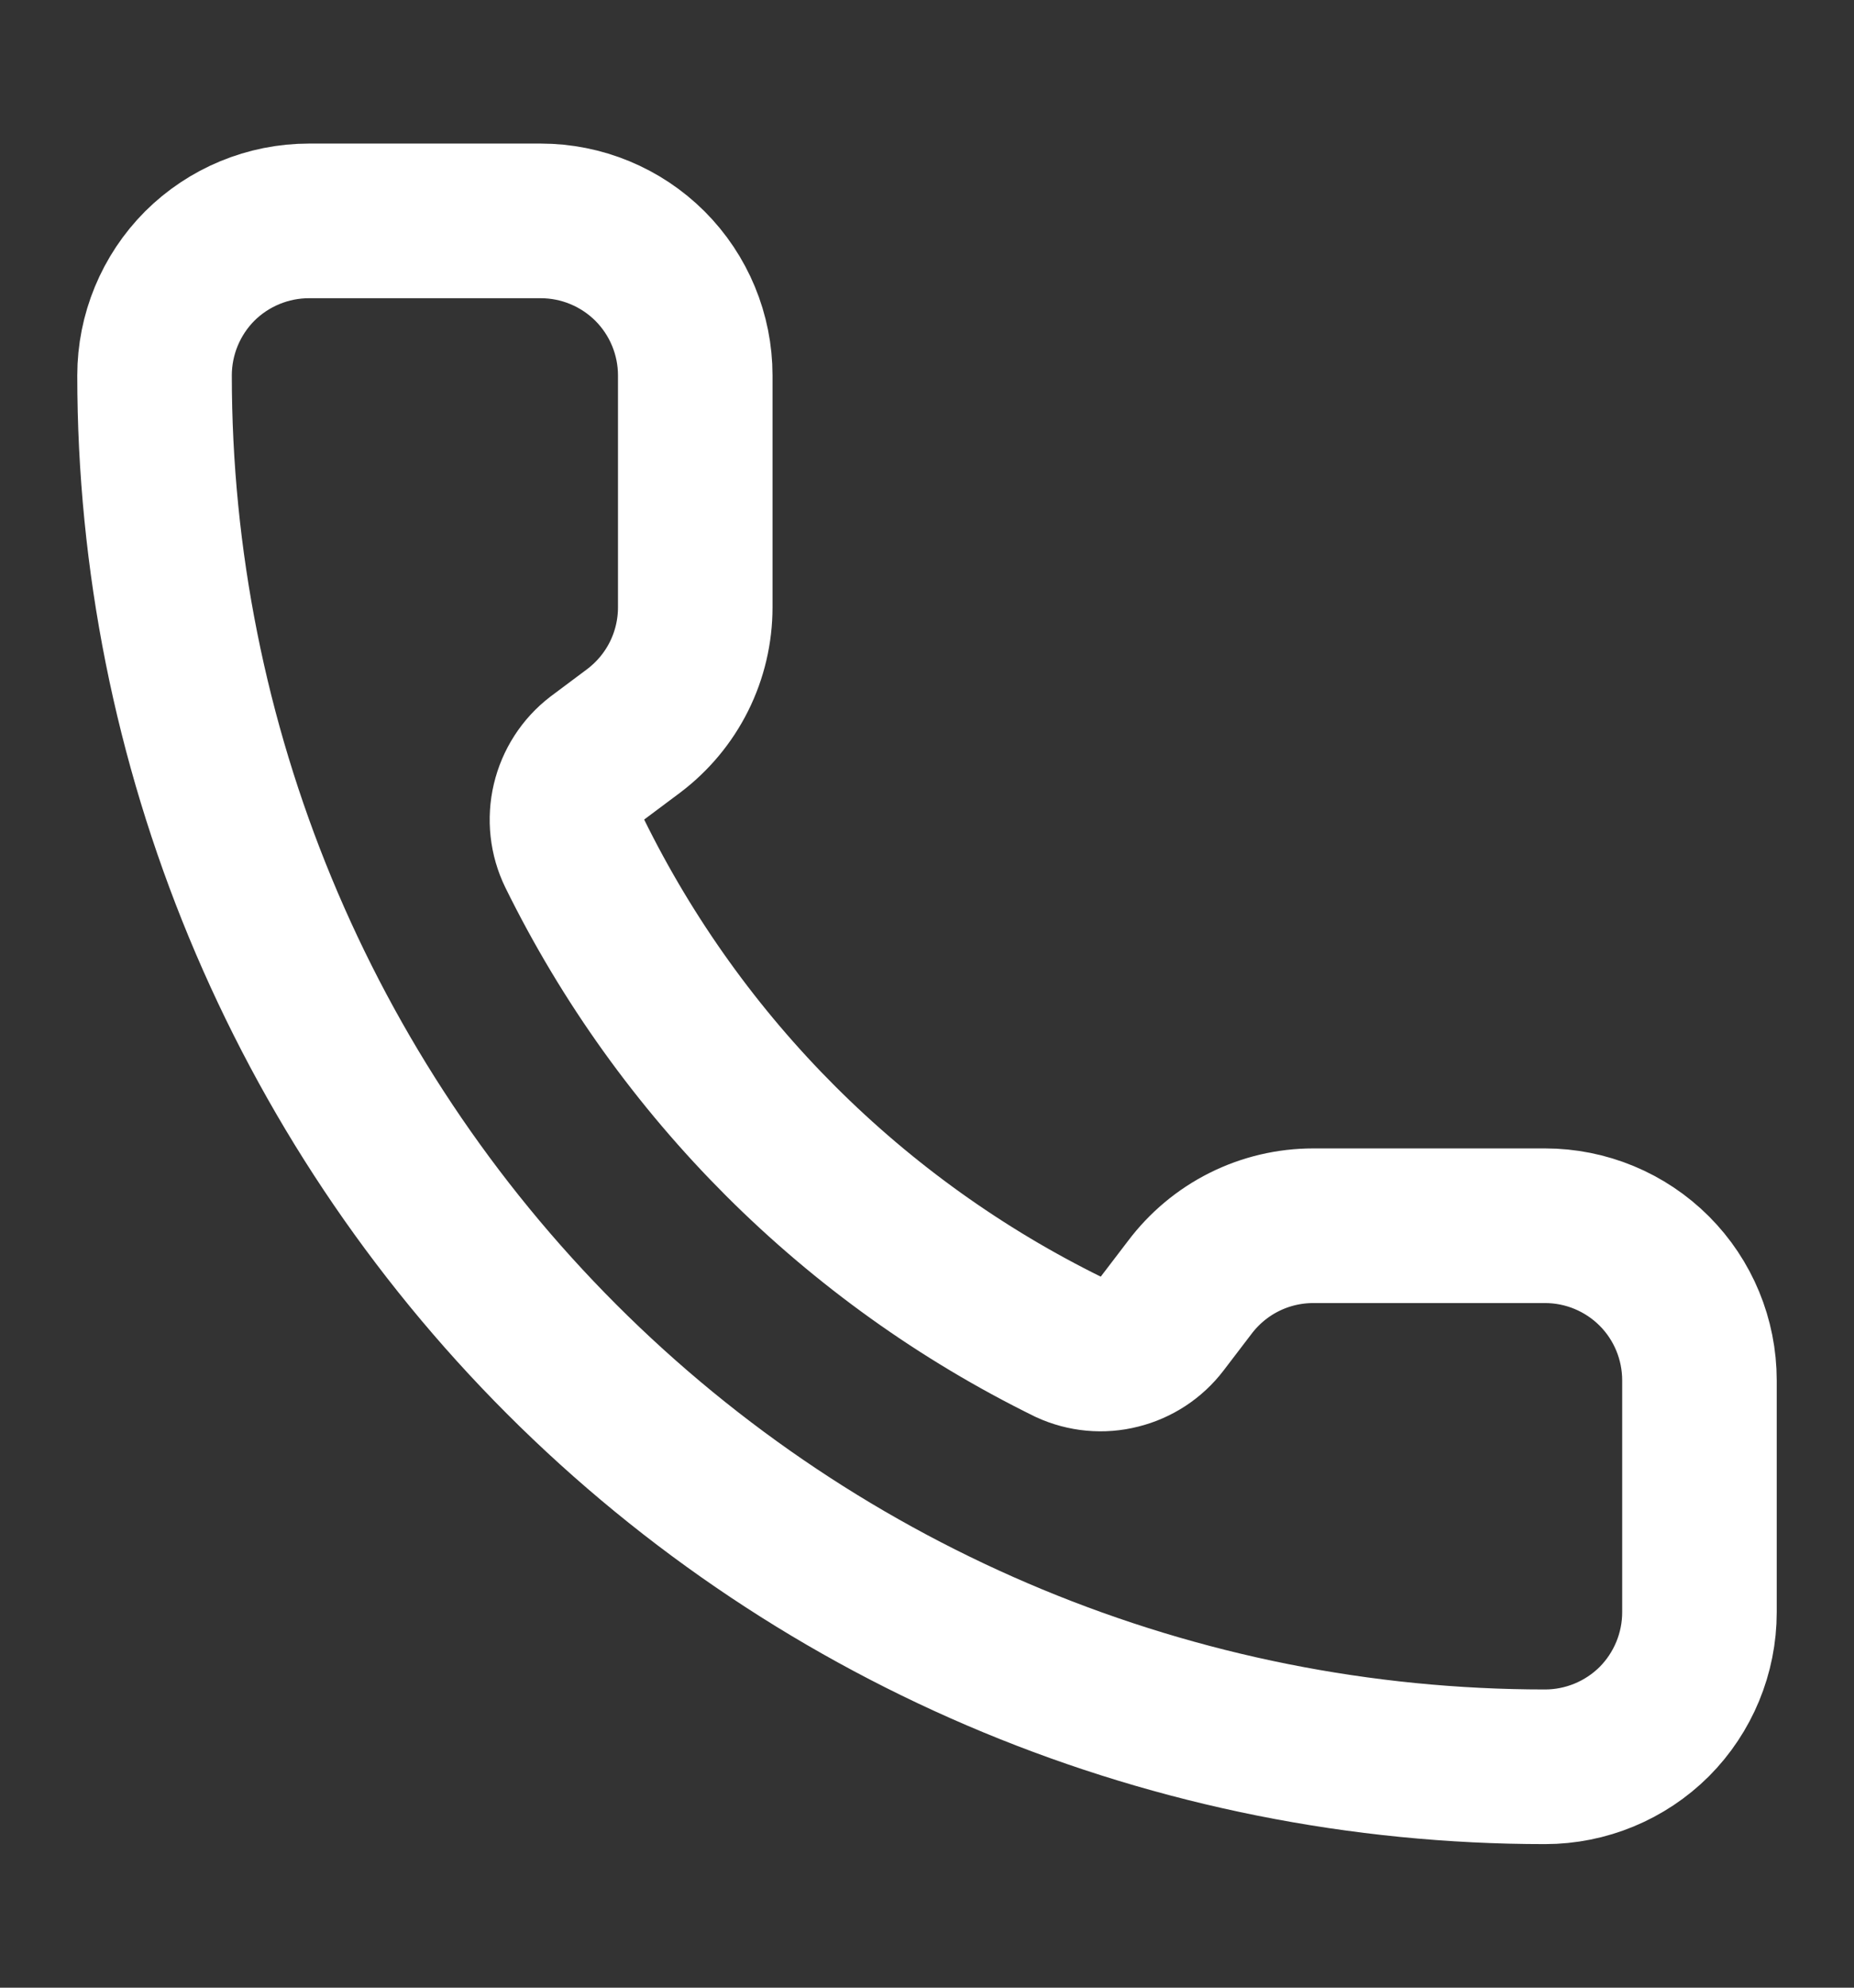 <svg width="14" height="15" viewBox="0 0 14 15" fill="none" xmlns="http://www.w3.org/2000/svg">
<rect x="0" y="0" width="14" height="15" fill="#333333" stroke="none"/>
<path d="M8.069 10.165C8.189 10.22 8.325 10.233 8.453 10.2C8.582 10.168 8.696 10.093 8.776 9.988L8.983 9.717C9.092 9.572 9.233 9.454 9.395 9.373C9.557 9.292 9.736 9.25 9.917 9.25H11.667C11.976 9.25 12.273 9.373 12.492 9.592C12.71 9.81 12.833 10.107 12.833 10.417V12.167C12.833 12.476 12.71 12.773 12.492 12.992C12.273 13.21 11.976 13.333 11.667 13.333C8.882 13.333 6.211 12.227 4.242 10.258C2.273 8.289 1.167 5.618 1.167 2.833C1.167 2.524 1.29 2.227 1.508 2.008C1.727 1.79 2.024 1.667 2.333 1.667H4.083C4.393 1.667 4.689 1.79 4.908 2.008C5.127 2.227 5.25 2.524 5.25 2.833V4.583C5.25 4.764 5.208 4.943 5.127 5.105C5.046 5.267 4.928 5.408 4.783 5.517L4.51 5.721C4.403 5.803 4.328 5.92 4.297 6.051C4.266 6.182 4.281 6.32 4.34 6.441C5.137 8.06 6.448 9.369 8.069 10.165Z" stroke="white" stroke-width="1.167" stroke-linecap="round" stroke-linejoin="round"/>
</svg>
